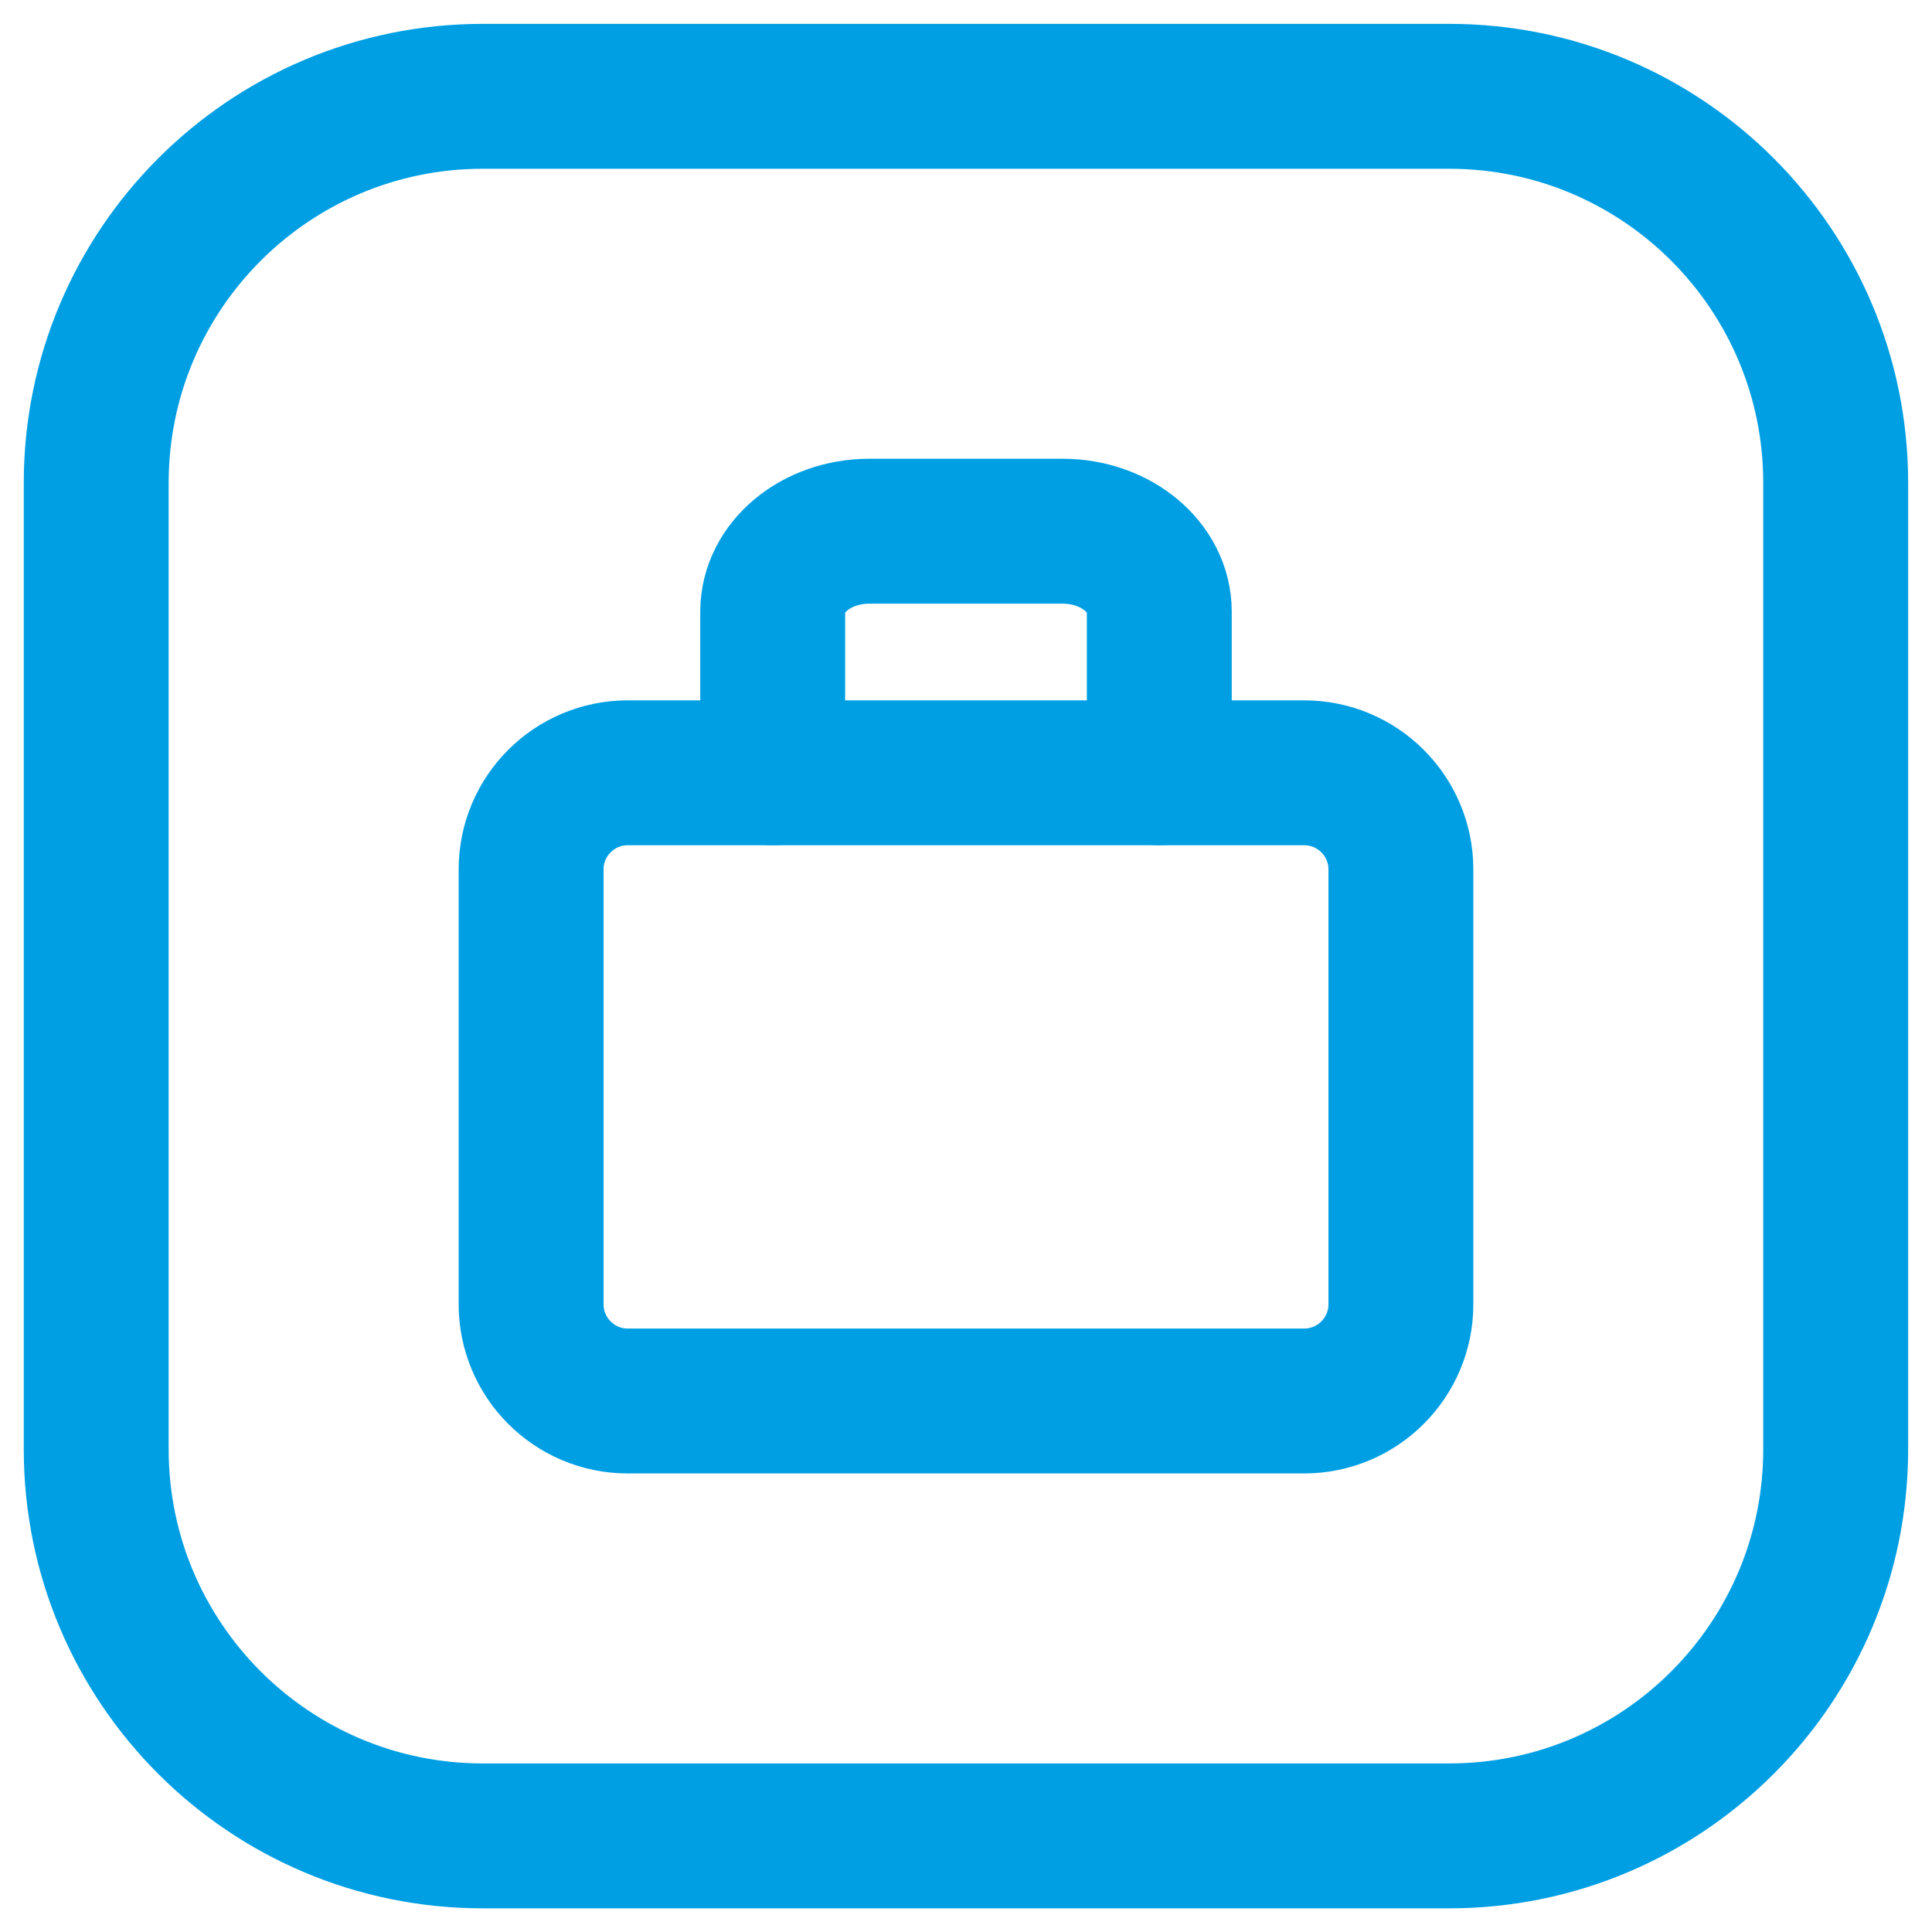 <?xml version="1.0" encoding="UTF-8"?>
<svg xmlns="http://www.w3.org/2000/svg" xmlns:xlink="http://www.w3.org/1999/xlink" width="20px" height="20px" viewBox="0 0 20 20" version="1.1">
  <title>bag-shopping-sqaure</title>
  <g id="Page-1" stroke="none" stroke-width="1" fill="none" fill-rule="evenodd" stroke-linecap="round" stroke-linejoin="round">
    <g id="bag-shopping-sqaure" transform="translate(0.996, 0.997)" stroke="#009FE3" stroke-width="1.5">
      <path d="M14.006,18.008 L4.002,18.008 C1.792,18.008 0,16.216 0,14.006 L0,4.002 C0,1.792 1.792,0 4.002,0 L14.006,0 C16.216,0 18.007,1.792 18.007,4.002 L18.007,14.006 C18.007,16.216 16.216,18.008 14.006,18.008 Z" id="Path"></path>
      <path d="M11.005,7.003 L11.005,5.335 C11.005,4.875 10.556,4.502 10.004,4.502 L8.003,4.502 C7.451,4.502 7.003,4.875 7.003,5.335 L7.003,7.003" id="Path"></path>
      <path d="M12.505,13.506 L5.502,13.506 C4.95,13.506 4.502,13.057 4.502,12.505 L4.502,8.003 C4.502,7.451 4.95,7.003 5.502,7.003 L12.505,7.003 C13.057,7.003 13.506,7.451 13.506,8.003 L13.506,12.505 C13.506,13.057 13.057,13.506 12.505,13.506 Z" id="Path"></path>
    </g>
  </g>
</svg>
